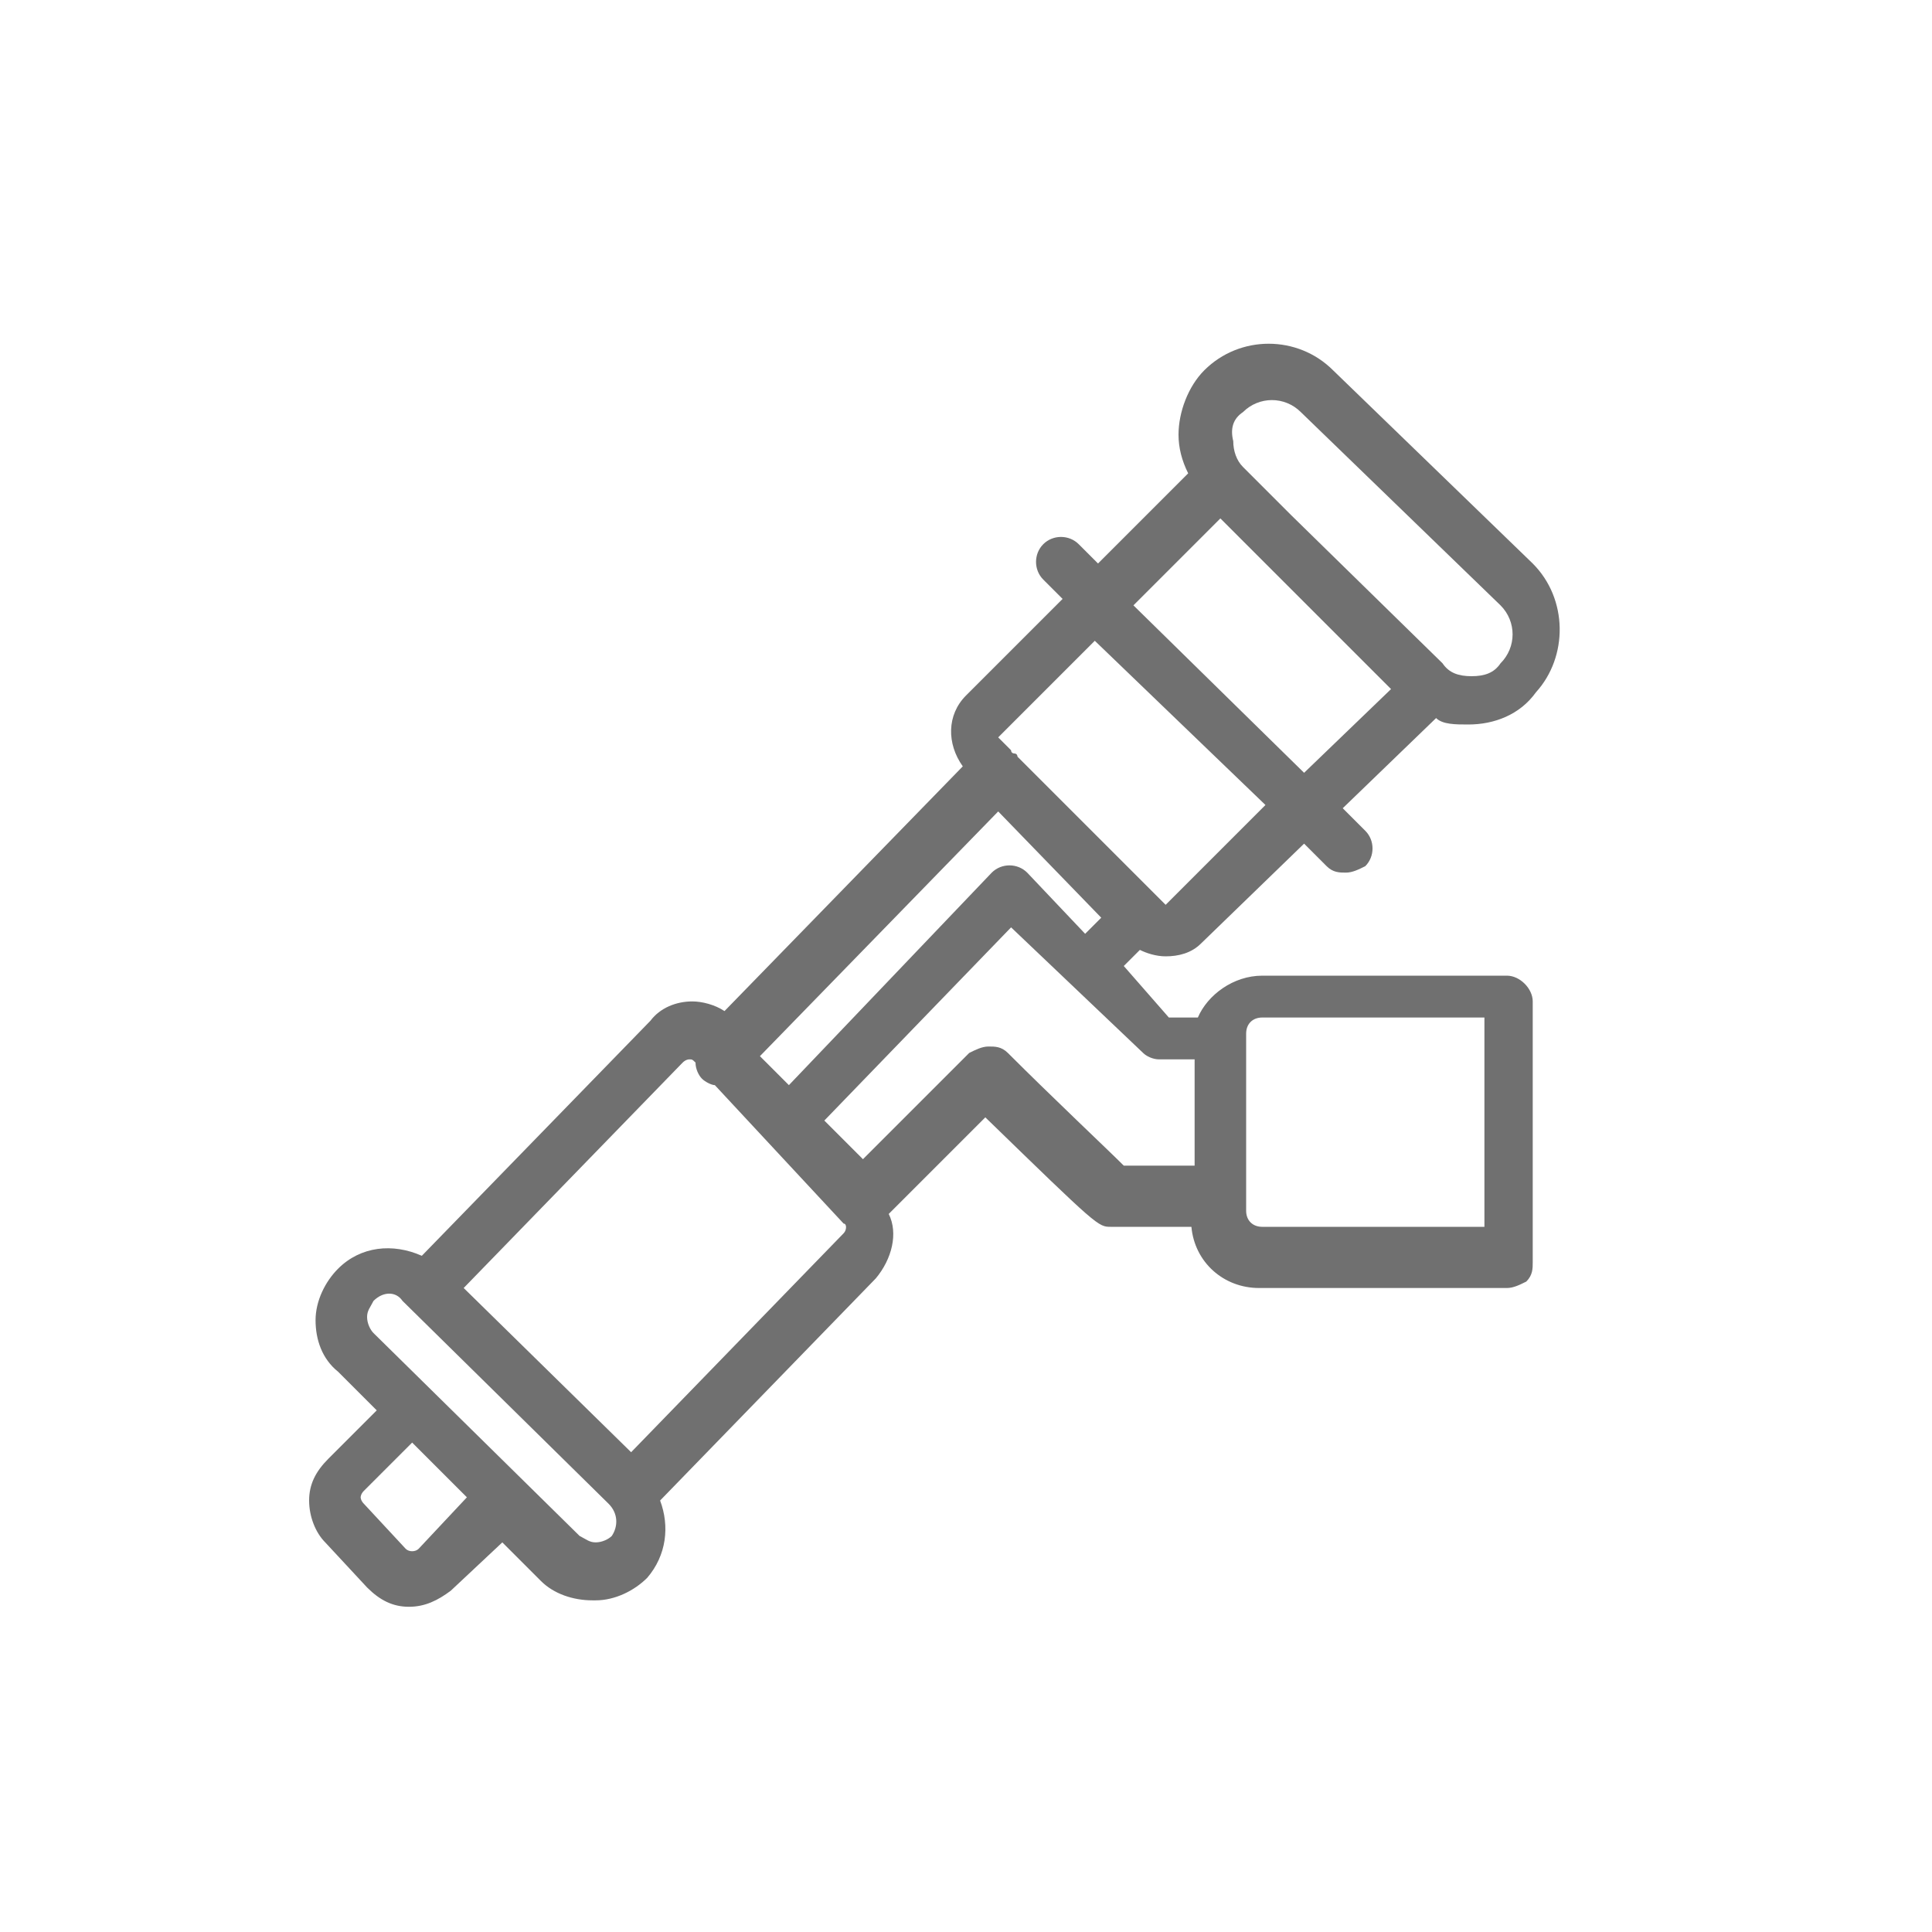 <?xml version="1.0" encoding="utf-8"?>
<!-- Generator: Adobe Illustrator 27.4.0, SVG Export Plug-In . SVG Version: 6.00 Build 0)  -->
<svg version="1.1" id="Capa_1" xmlns="http://www.w3.org/2000/svg" xmlns:xlink="http://www.w3.org/1999/xlink" x="0px" y="0px"
	 viewBox="0 0 60 60" style="enable-background:new 0 0 60 60;" xml:space="preserve">
<style type="text/css">
	.st0{fill:#707070;}
</style>
<g>
	<path class="st0" d="M45.6,22.5C45.6,22.5,45.7,22.5,45.6,22.5c0.8,0,1.6-0.3,2.1-1c1-1.1,1-2.9-0.1-4l-6.2-6c-1.1-1.1-2.9-1.1-4,0
		c-0.5,0.5-0.8,1.3-0.8,2c0,0.4,0.1,0.8,0.3,1.2l-2.8,2.8l-0.6-0.6c-0.3-0.3-0.8-0.3-1.1,0c-0.3,0.3-0.3,0.8,0,1.1l0.6,0.6l-3,3
		c-0.6,0.6-0.6,1.5-0.1,2.2l-7.4,7.6c-0.3-0.2-0.7-0.3-1-0.3c0,0,0,0,0,0c-0.5,0-1,0.2-1.3,0.6L13.1,39c-0.9-0.4-1.9-0.3-2.6,0.4
		c-0.4,0.4-0.7,1-0.7,1.6c0,0.6,0.2,1.2,0.7,1.6c0,0,0,0,0,0l1.2,1.2l-1.5,1.5c-0.4,0.4-0.6,0.8-0.6,1.3c0,0.5,0.2,1,0.5,1.3
		l1.3,1.4c0.4,0.4,0.8,0.6,1.3,0.6c0.5,0,0.9-0.2,1.3-0.5l1.6-1.5l1.2,1.2c0.4,0.4,1,0.6,1.6,0.6c0,0,0,0,0.1,0
		c0.6,0,1.2-0.3,1.6-0.7c0.6-0.7,0.7-1.6,0.4-2.4l6.7-6.9c0.5-0.6,0.7-1.4,0.4-2l3-3c3.5,3.4,3.5,3.4,3.9,3.4l2.5,0
		c0.1,1.1,1,1.9,2.1,1.9h7.7c0.2,0,0.4-0.1,0.6-0.2c0.2-0.2,0.2-0.4,0.2-0.6l0-8.1c0-0.4-0.4-0.8-0.8-0.8h-7.6c-0.9,0-1.7,0.6-2,1.3
		h-0.9L34.9,30l0.5-0.5c0.2,0.1,0.5,0.2,0.8,0.2c0.4,0,0.8-0.1,1.1-0.4l3.2-3.1l0.7,0.7c0.2,0.2,0.4,0.2,0.6,0.2
		c0.2,0,0.4-0.1,0.6-0.2c0.3-0.3,0.3-0.8,0-1.1l-0.7-0.7l2.9-2.8C44.8,22.5,45.2,22.5,45.6,22.5z M38.6,12.8c0.5-0.5,1.3-0.5,1.8,0
		l6.2,6c0.5,0.5,0.5,1.3,0,1.8c-0.2,0.3-0.5,0.4-0.9,0.4c-0.4,0-0.7-0.1-0.9-0.4L40.1,16l-1.5-1.5c-0.2-0.2-0.3-0.5-0.3-0.8
		C38.2,13.3,38.3,13,38.6,12.8z M13,48.1c-0.1,0.1-0.3,0.1-0.4,0l-1.3-1.4c-0.1-0.1-0.1-0.2-0.1-0.2c0,0,0-0.1,0.1-0.2l1.5-1.5
		l1.7,1.7L13,48.1z M19,47.7c-0.1,0.1-0.3,0.2-0.5,0.2c-0.2,0-0.3-0.1-0.5-0.2l-6.4-6.3c-0.1-0.1-0.2-0.3-0.2-0.5
		c0-0.2,0.1-0.3,0.2-0.5c0.3-0.3,0.7-0.3,0.9,0l6.4,6.3C19.2,47,19.2,47.4,19,47.7z M26.2,38.3l-6.6,6.8l-5.2-5.1l6.8-7
		c0.1-0.1,0.2-0.1,0.2-0.1c0.1,0,0.1,0,0.2,0.1c0,0.2,0.1,0.4,0.2,0.5c0.1,0.1,0.3,0.2,0.4,0.2l4,4.3C26.3,38,26.3,38.2,26.2,38.3z
		 M39.2,31.6h6.9l0,6.5h-6.9c-0.3,0-0.5-0.2-0.5-0.5V37v-4.9C38.7,31.8,38.9,31.6,39.2,31.6z M36,32.9h1.1v3.3l-2.2,0
		c-0.5-0.5-2.2-2.1-3.6-3.5c-0.2-0.2-0.4-0.2-0.6-0.2c-0.2,0-0.4,0.1-0.6,0.2L26.8,36l-1.2-1.2l5.8-6l4.1,3.9
		C35.6,32.8,35.8,32.9,36,32.9z M31.9,27.1c-0.3-0.3-0.8-0.3-1.1,0l-6.3,6.6l-0.9-0.9l7.4-7.6l3.2,3.3l-0.5,0.5L31.9,27.1z
		 M36.2,28.1l-4.6-4.6c0,0,0-0.1-0.1-0.1c0,0-0.1,0-0.1-0.1l-0.4-0.4l3-3l5.3,5.1L36.2,28.1z M40.5,24l-5.3-5.2l2.7-2.7l1,1l4.3,4.3
		L40.5,24z"/>
</g>
</svg>
